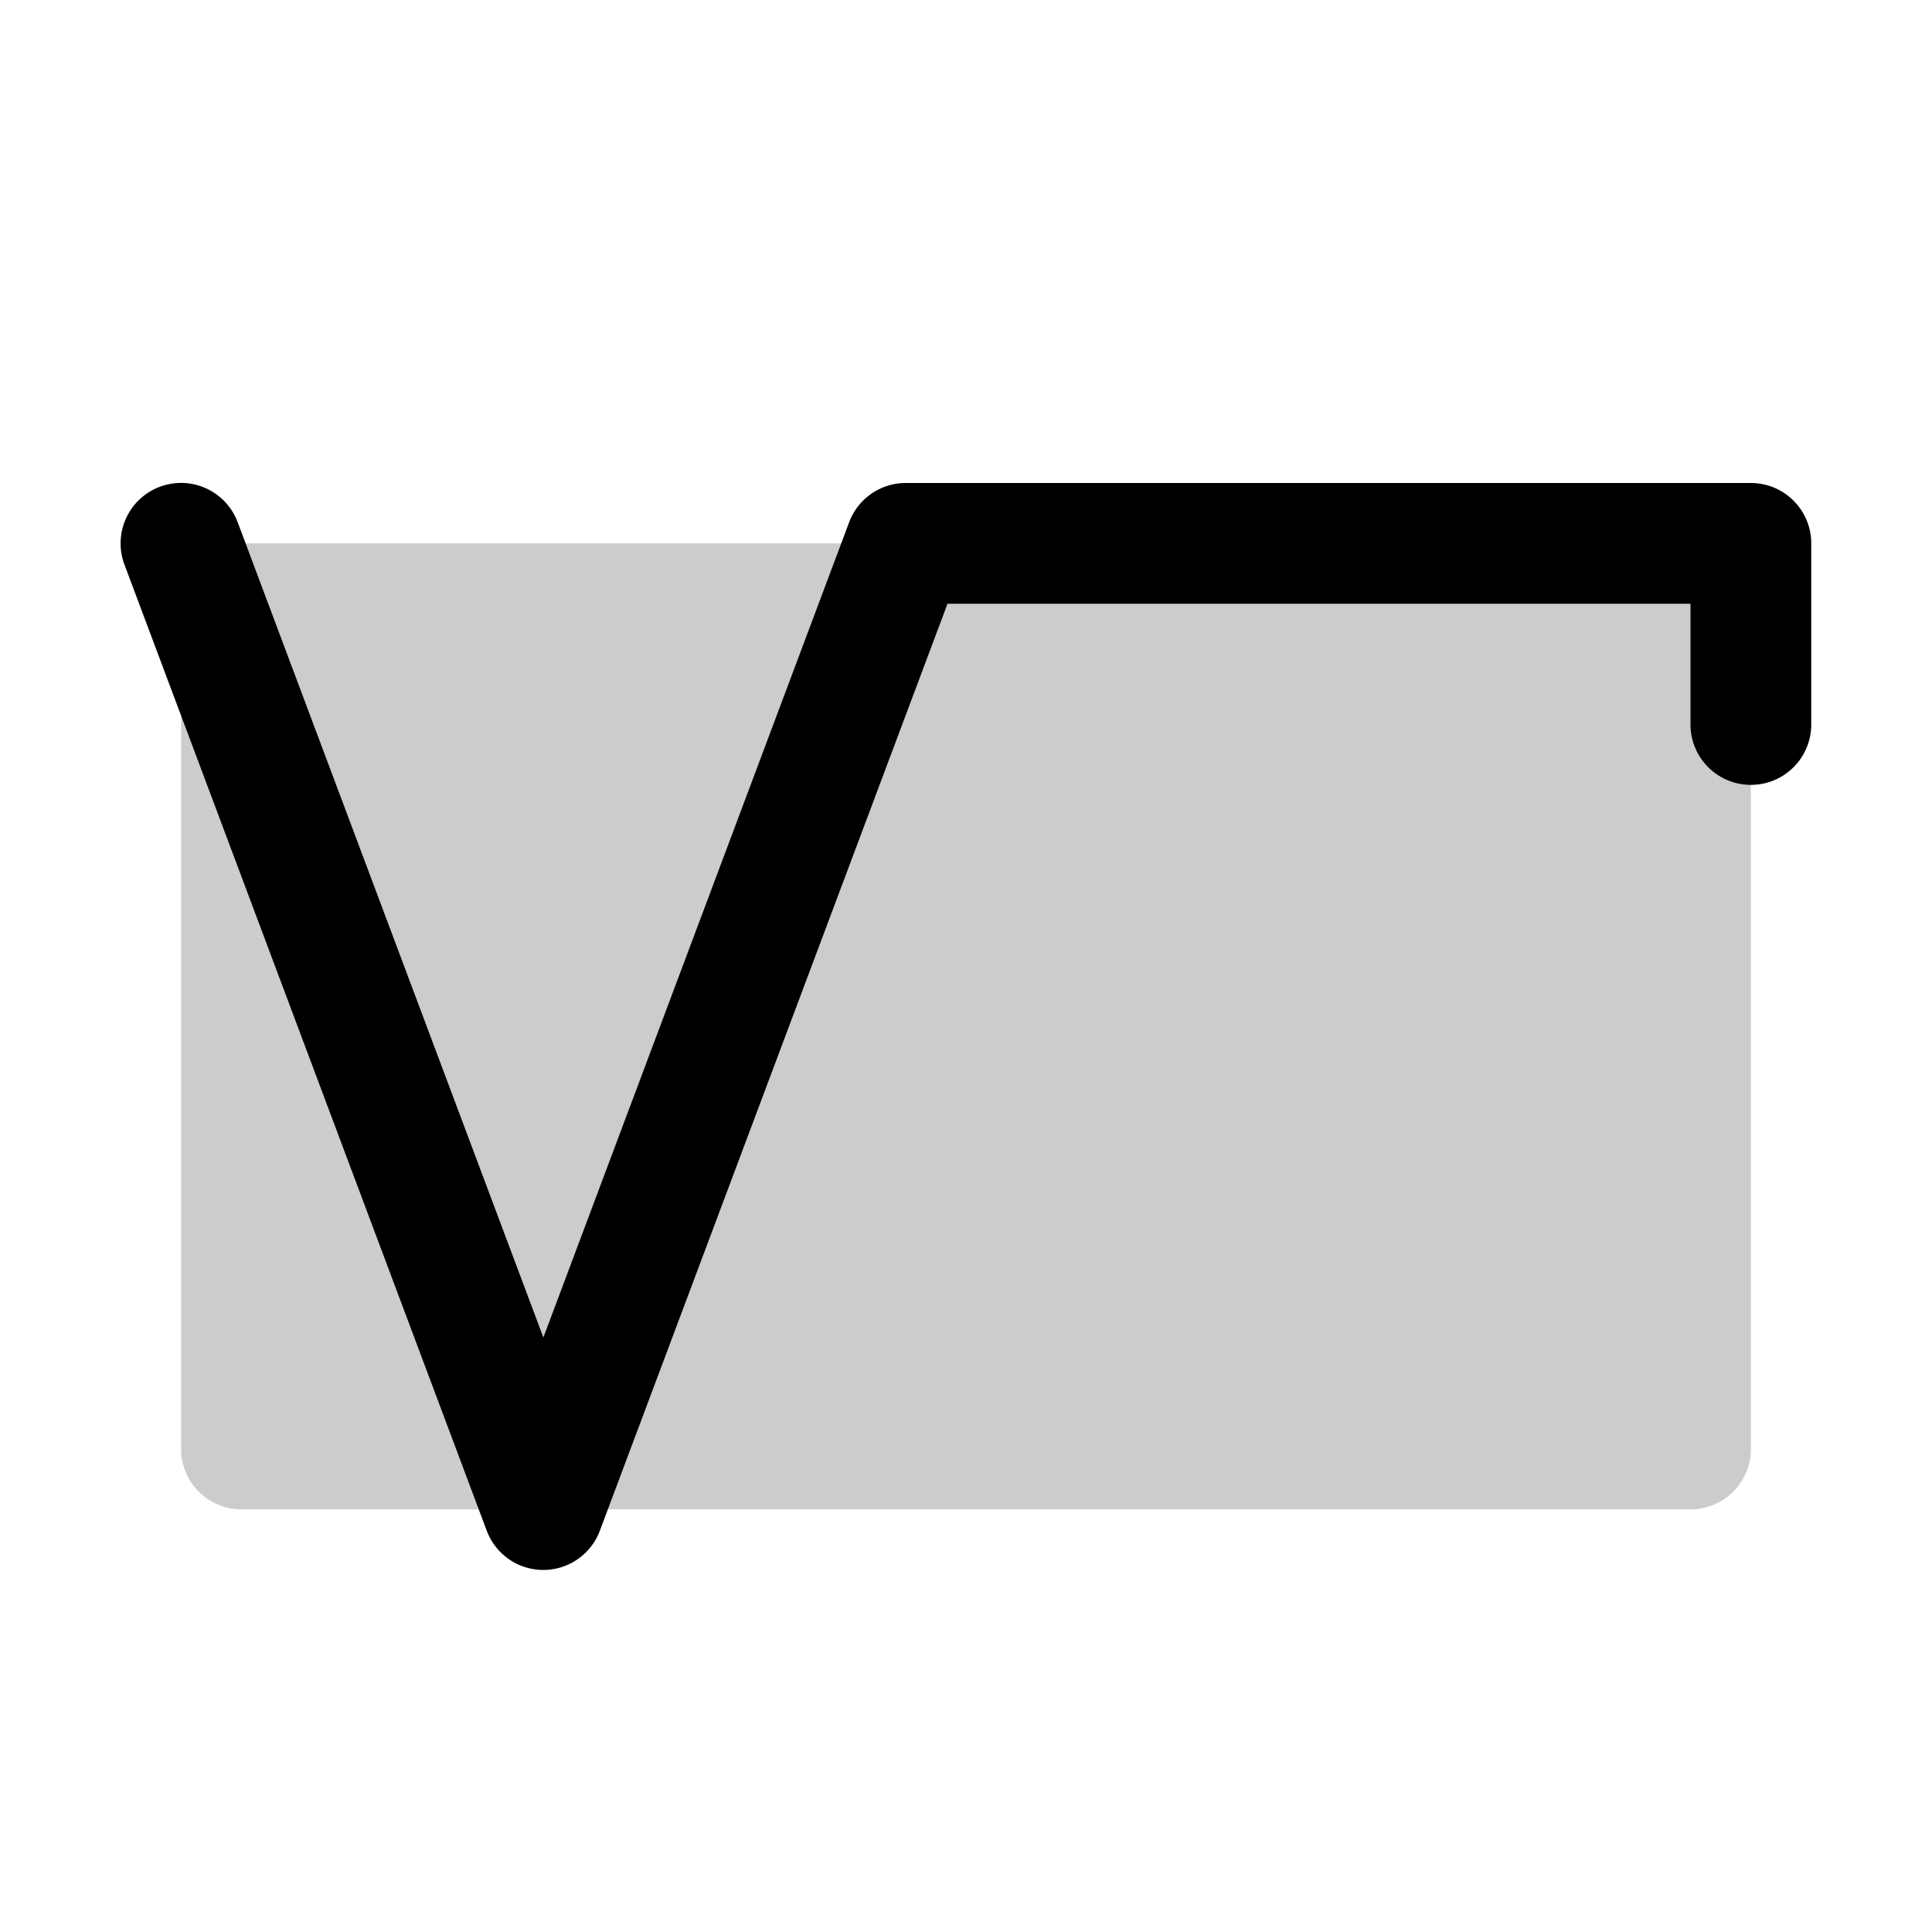 <svg xmlns="http://www.w3.org/2000/svg" viewBox="0 0 256 256" fill="currentColor"><path d="M232,72V192a8,8,0,0,1-8,8H32a8,8,0,0,1-8-8V72Z" opacity="0.2"/><path d="M240,72V96a8,8,0,0,1-16,0V80H125.55L79.49,202.81a8,8,0,0,1-15,0l-48-128a8,8,0,1,1,15-5.62L72,177.22l40.51-108A8,8,0,0,1,120,64H232A8,8,0,0,1,240,72Z"/></svg>